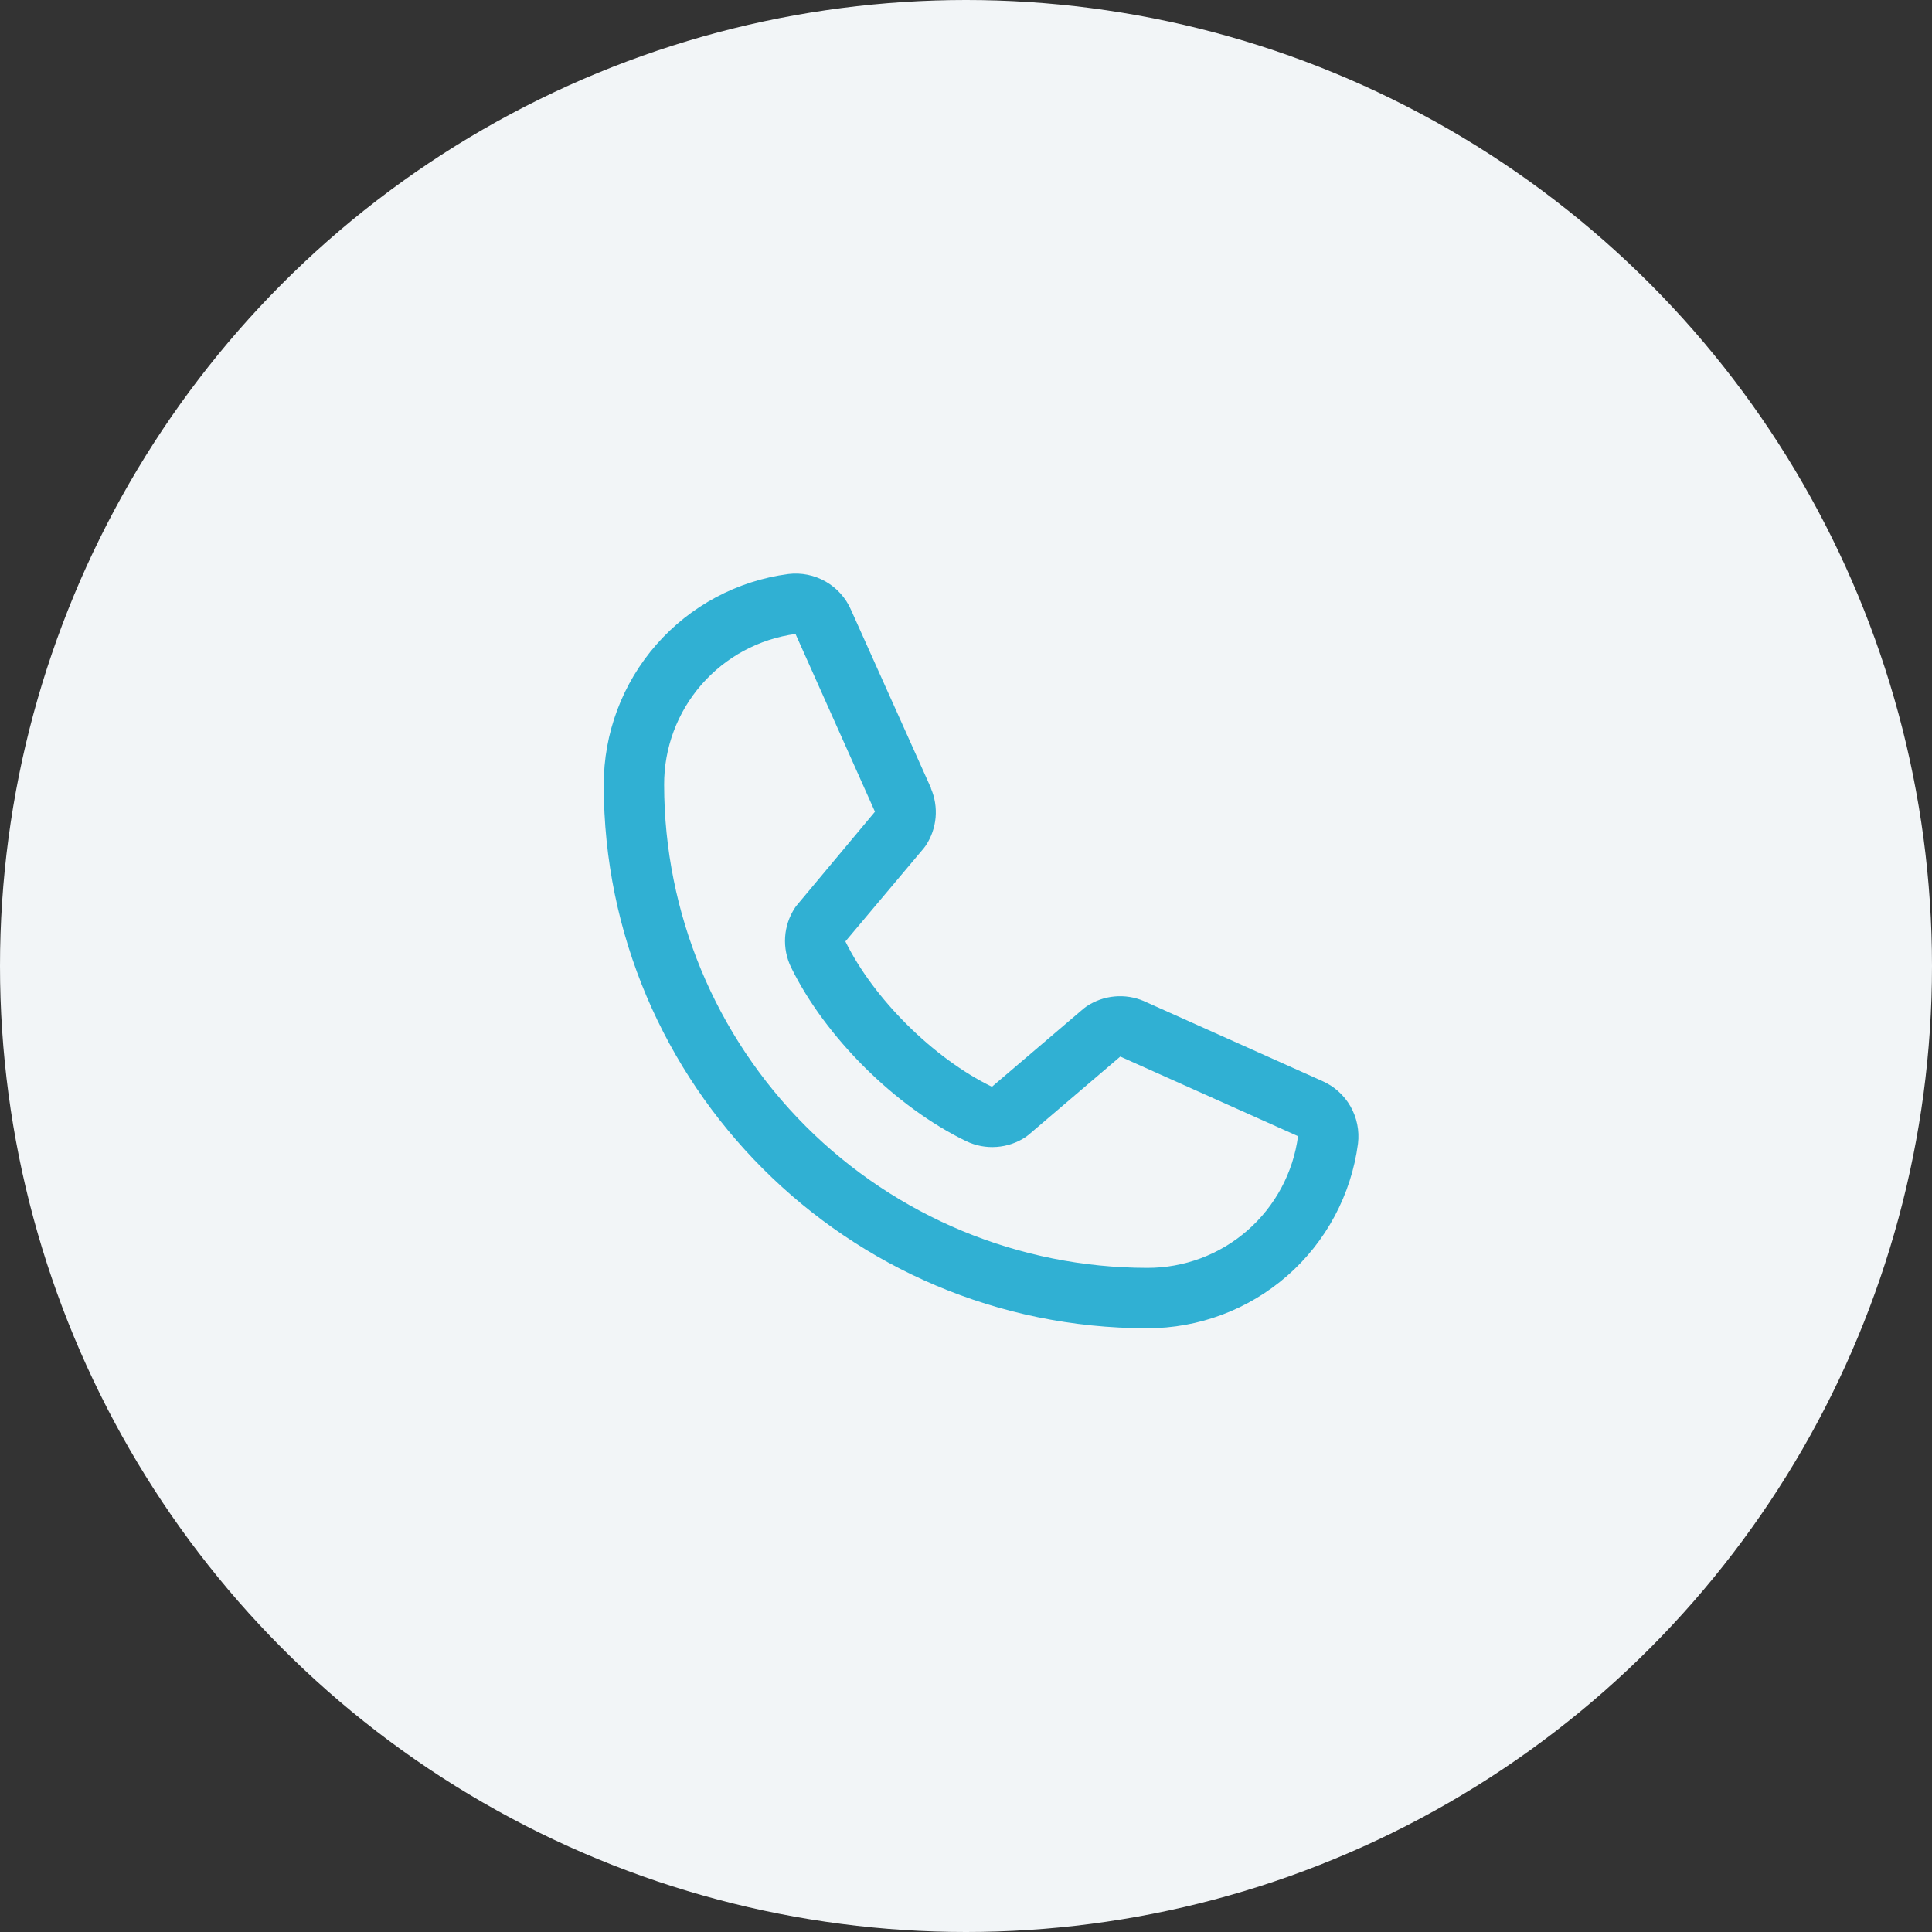 <svg width="64" height="64" viewBox="0 0 64 64" fill="none" xmlns="http://www.w3.org/2000/svg">
<rect x="0" y="0" width="64" height="64" fill="#333333" stroke="none"/>
<circle cx="32" cy="32" r="32" fill="#F2F5F7"/>
<path d="M43.796 35.807L37.907 33.169L37.891 33.161C37.586 33.031 37.252 32.978 36.921 33.009C36.59 33.039 36.272 33.152 35.995 33.336C35.962 33.358 35.931 33.381 35.901 33.406L32.859 36C30.931 35.064 28.941 33.089 28.005 31.186L30.602 28.098C30.628 28.066 30.651 28.035 30.674 28.001C30.854 27.725 30.964 27.409 30.993 27.081C31.021 26.752 30.969 26.422 30.839 26.119V26.104L28.192 20.205C28.021 19.809 27.726 19.479 27.352 19.265C26.977 19.05 26.543 18.963 26.115 19.015C24.421 19.238 22.866 20.07 21.741 21.355C20.616 22.64 19.997 24.292 20 26C20 35.925 28.075 44 38 44C39.708 44.003 41.359 43.384 42.645 42.259C43.93 41.133 44.762 39.579 44.985 37.885C45.037 37.457 44.95 37.023 44.736 36.649C44.522 36.274 44.192 35.979 43.796 35.807ZM38 42C33.758 41.995 29.691 40.308 26.691 37.309C23.692 34.309 22.005 30.242 22 26C21.995 24.779 22.435 23.599 23.237 22.679C24.039 21.759 25.149 21.162 26.359 21C26.358 21.005 26.358 21.01 26.359 21.015L28.984 26.89L26.4 29.983C26.374 30.013 26.35 30.045 26.329 30.079C26.141 30.367 26.03 30.7 26.008 31.044C25.986 31.387 26.054 31.731 26.204 32.041C27.336 34.358 29.67 36.674 32.011 37.805C32.324 37.954 32.669 38.019 33.014 37.993C33.359 37.969 33.692 37.855 33.98 37.663C34.012 37.641 34.043 37.617 34.072 37.593L37.111 35L42.986 37.631C42.986 37.631 42.996 37.631 43 37.631C42.84 38.843 42.244 39.955 41.324 40.759C40.404 41.563 39.222 42.004 38 42Z" fill="#30B0D3"/>
</svg>
